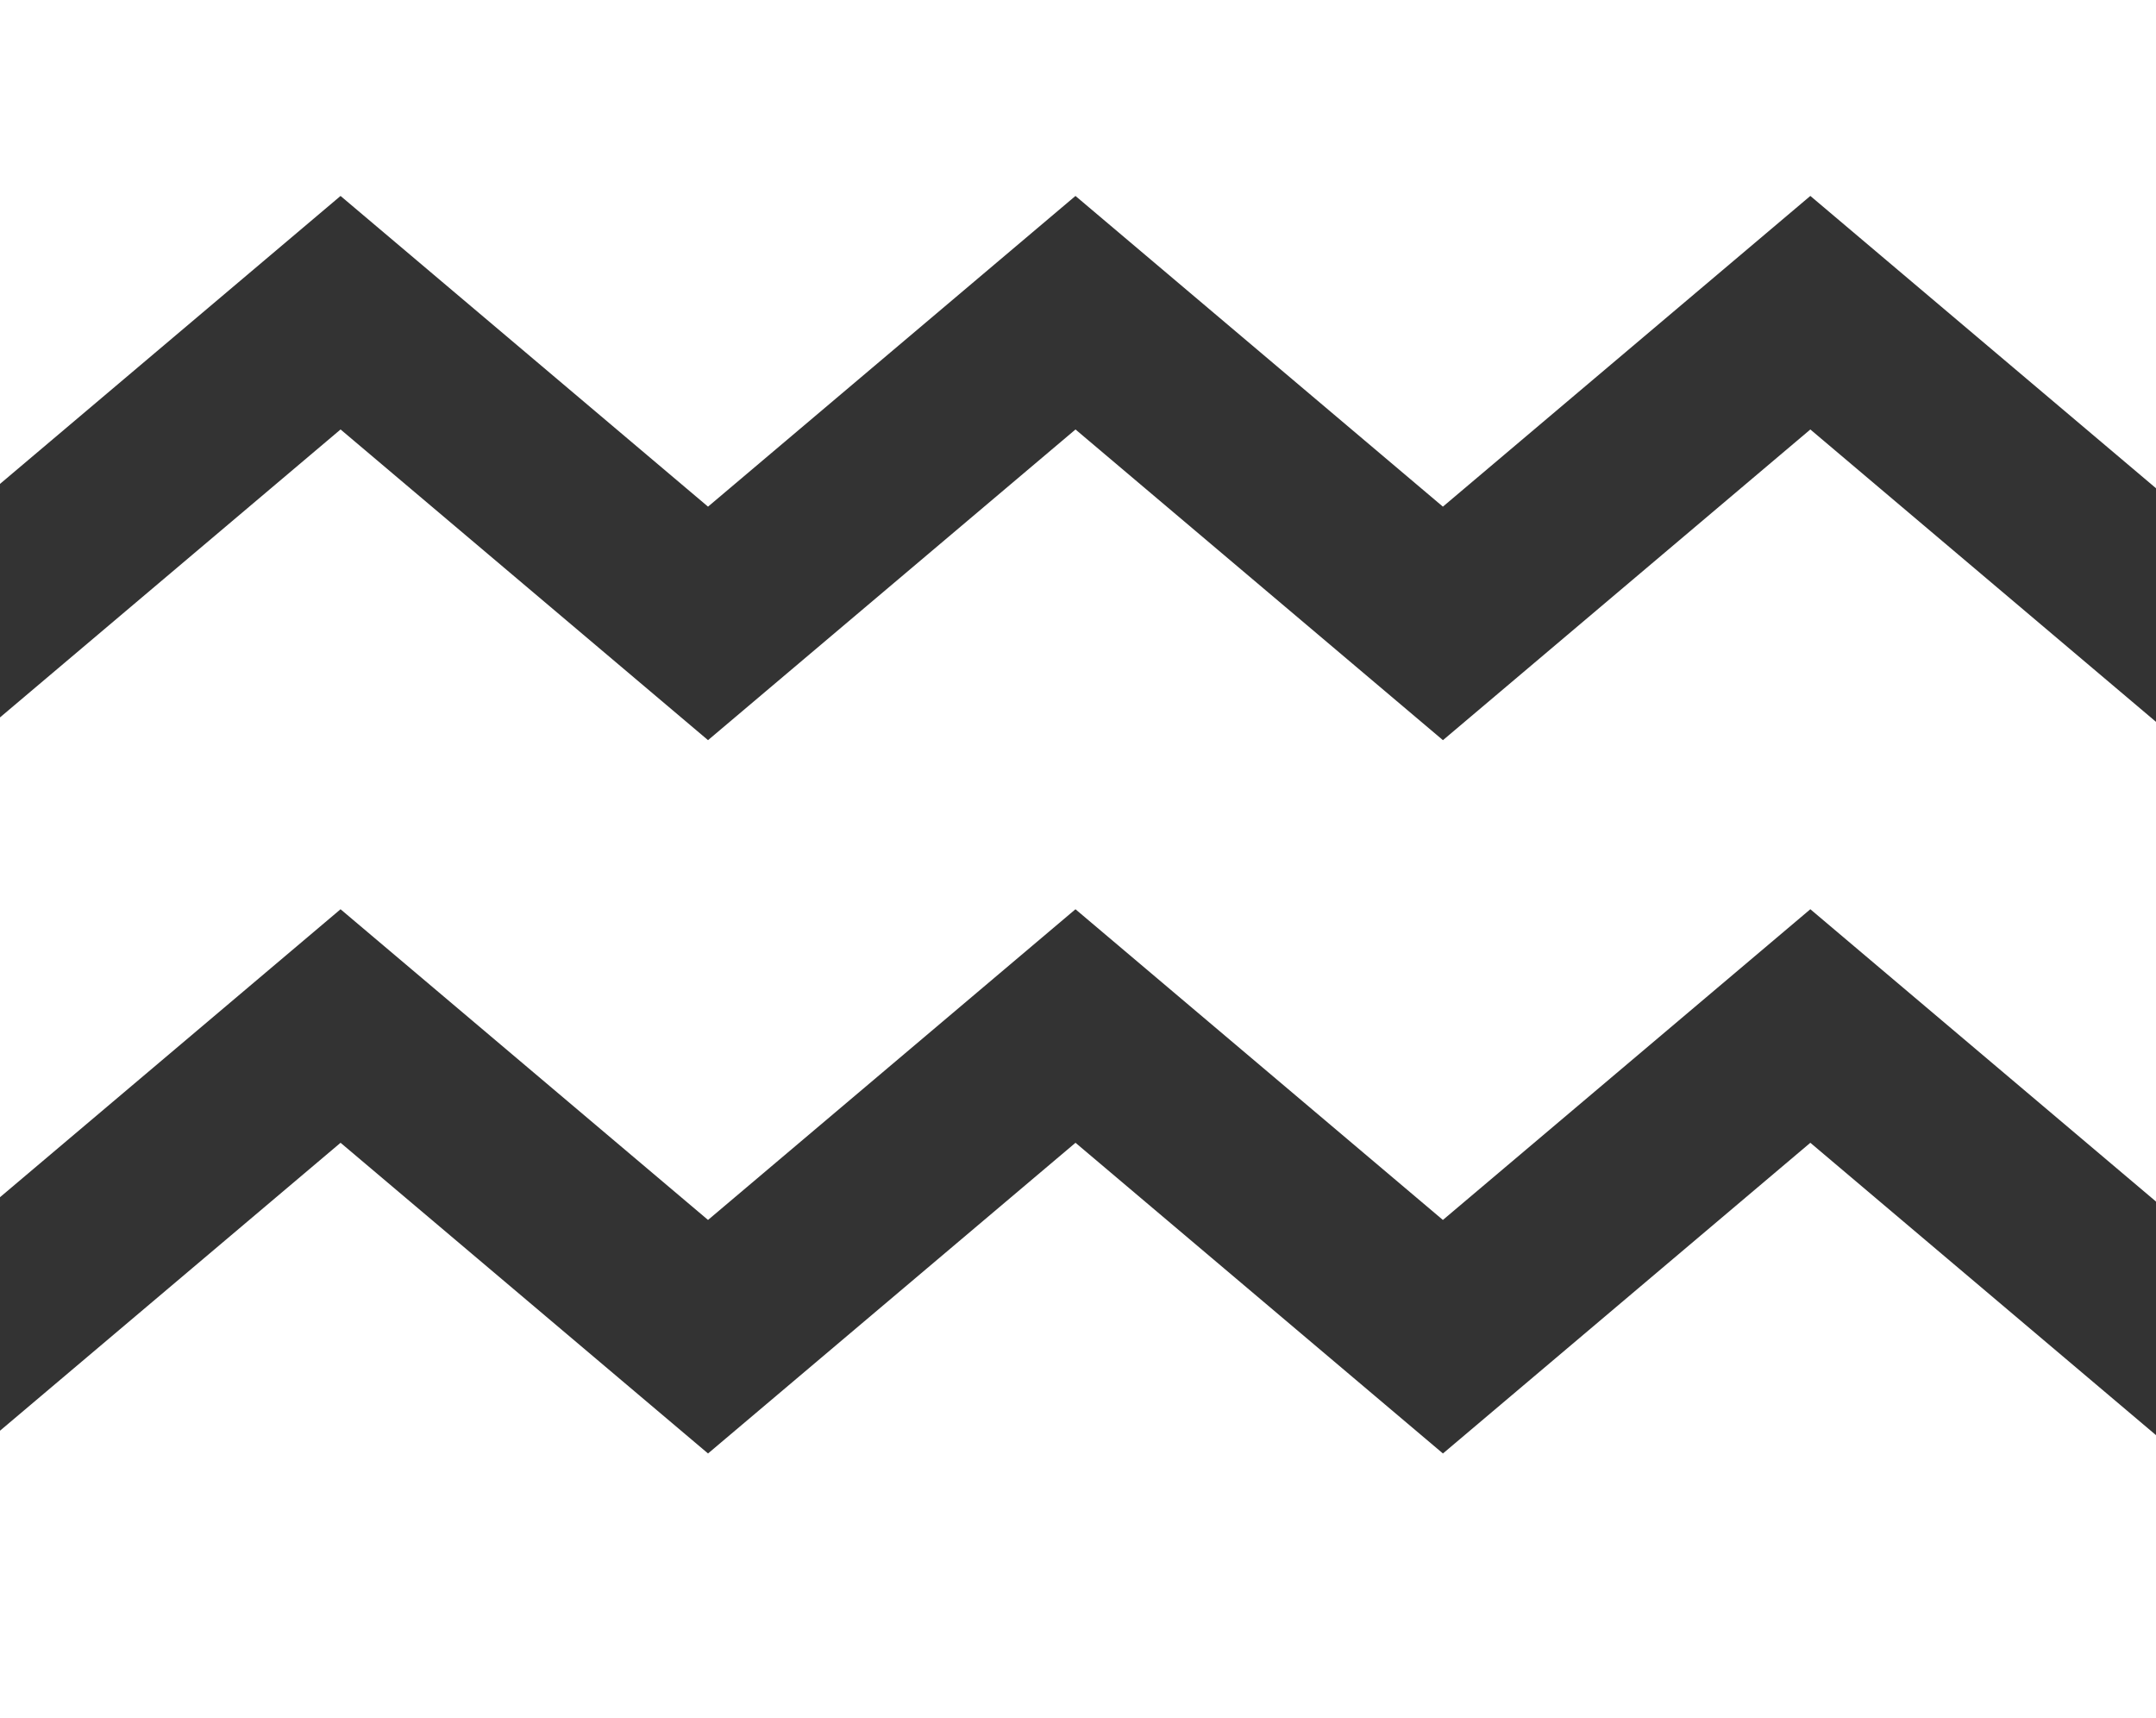 <svg xmlns="http://www.w3.org/2000/svg" xmlns:xlink="http://www.w3.org/1999/xlink" width="133" height="106" viewBox="0 0 133 106">
  <defs>
    <clipPath id="clip-path">
      <rect id="Rectangle_1307" data-name="Rectangle 1307" width="133" height="106" transform="translate(1719 2998)" fill="#fff" stroke="#707070" stroke-width="1"/>
    </clipPath>
  </defs>
  <g id="mountain_element" data-name="mountain element" transform="translate(-1719 -2998)" clip-path="url(#clip-path)">
    <g id="Group_488" data-name="Group 488" transform="translate(1633.577 2291.163)" style="isolation: isolate">
      <g id="Group_486" data-name="Group 486" transform="translate(38.423 726.126)">
        <path id="Path_1061" data-name="Path 1061" d="M219.76,752.494,197.1,733.329l-22.664,19.165-22.667-19.165L129.1,752.493l-22.668-19.165L83.764,752.493,61.093,733.328l-19.12,16.163-7.1-8.4,26.221-22.167,22.67,19.165,22.667-19.165L129.1,738.089l22.667-19.165,22.666,19.165L197.1,718.923l22.664,19.165,22.666-19.165,22.666,19.165,22.665-19.165,26.216,22.168-7.1,8.4-19.113-16.162-22.665,19.165-22.666-19.165Z" transform="translate(-38.423 -726.126)" fill="#333"/>
      </g>
      <g id="Group_487" data-name="Group 487" transform="translate(38.423 770.126)">
        <path id="Path_1062" data-name="Path 1062" d="M219.76,816.778,197.1,797.613l-22.664,19.165-22.667-19.165L129.1,816.778l-22.668-19.165L83.764,816.777,61.093,797.612l-19.12,16.163-7.1-8.4,26.221-22.167,22.67,19.165,22.667-19.165L129.1,802.373l22.667-19.165,22.666,19.165L197.1,783.207l22.664,19.165,22.666-19.165,22.666,19.165,22.665-19.165,26.216,22.168-7.1,8.4-19.113-16.162-22.665,19.165-22.666-19.165Z" transform="translate(-38.423 -790.41)" fill="#333"/>
      </g>
    </g>
  </g>
</svg>
